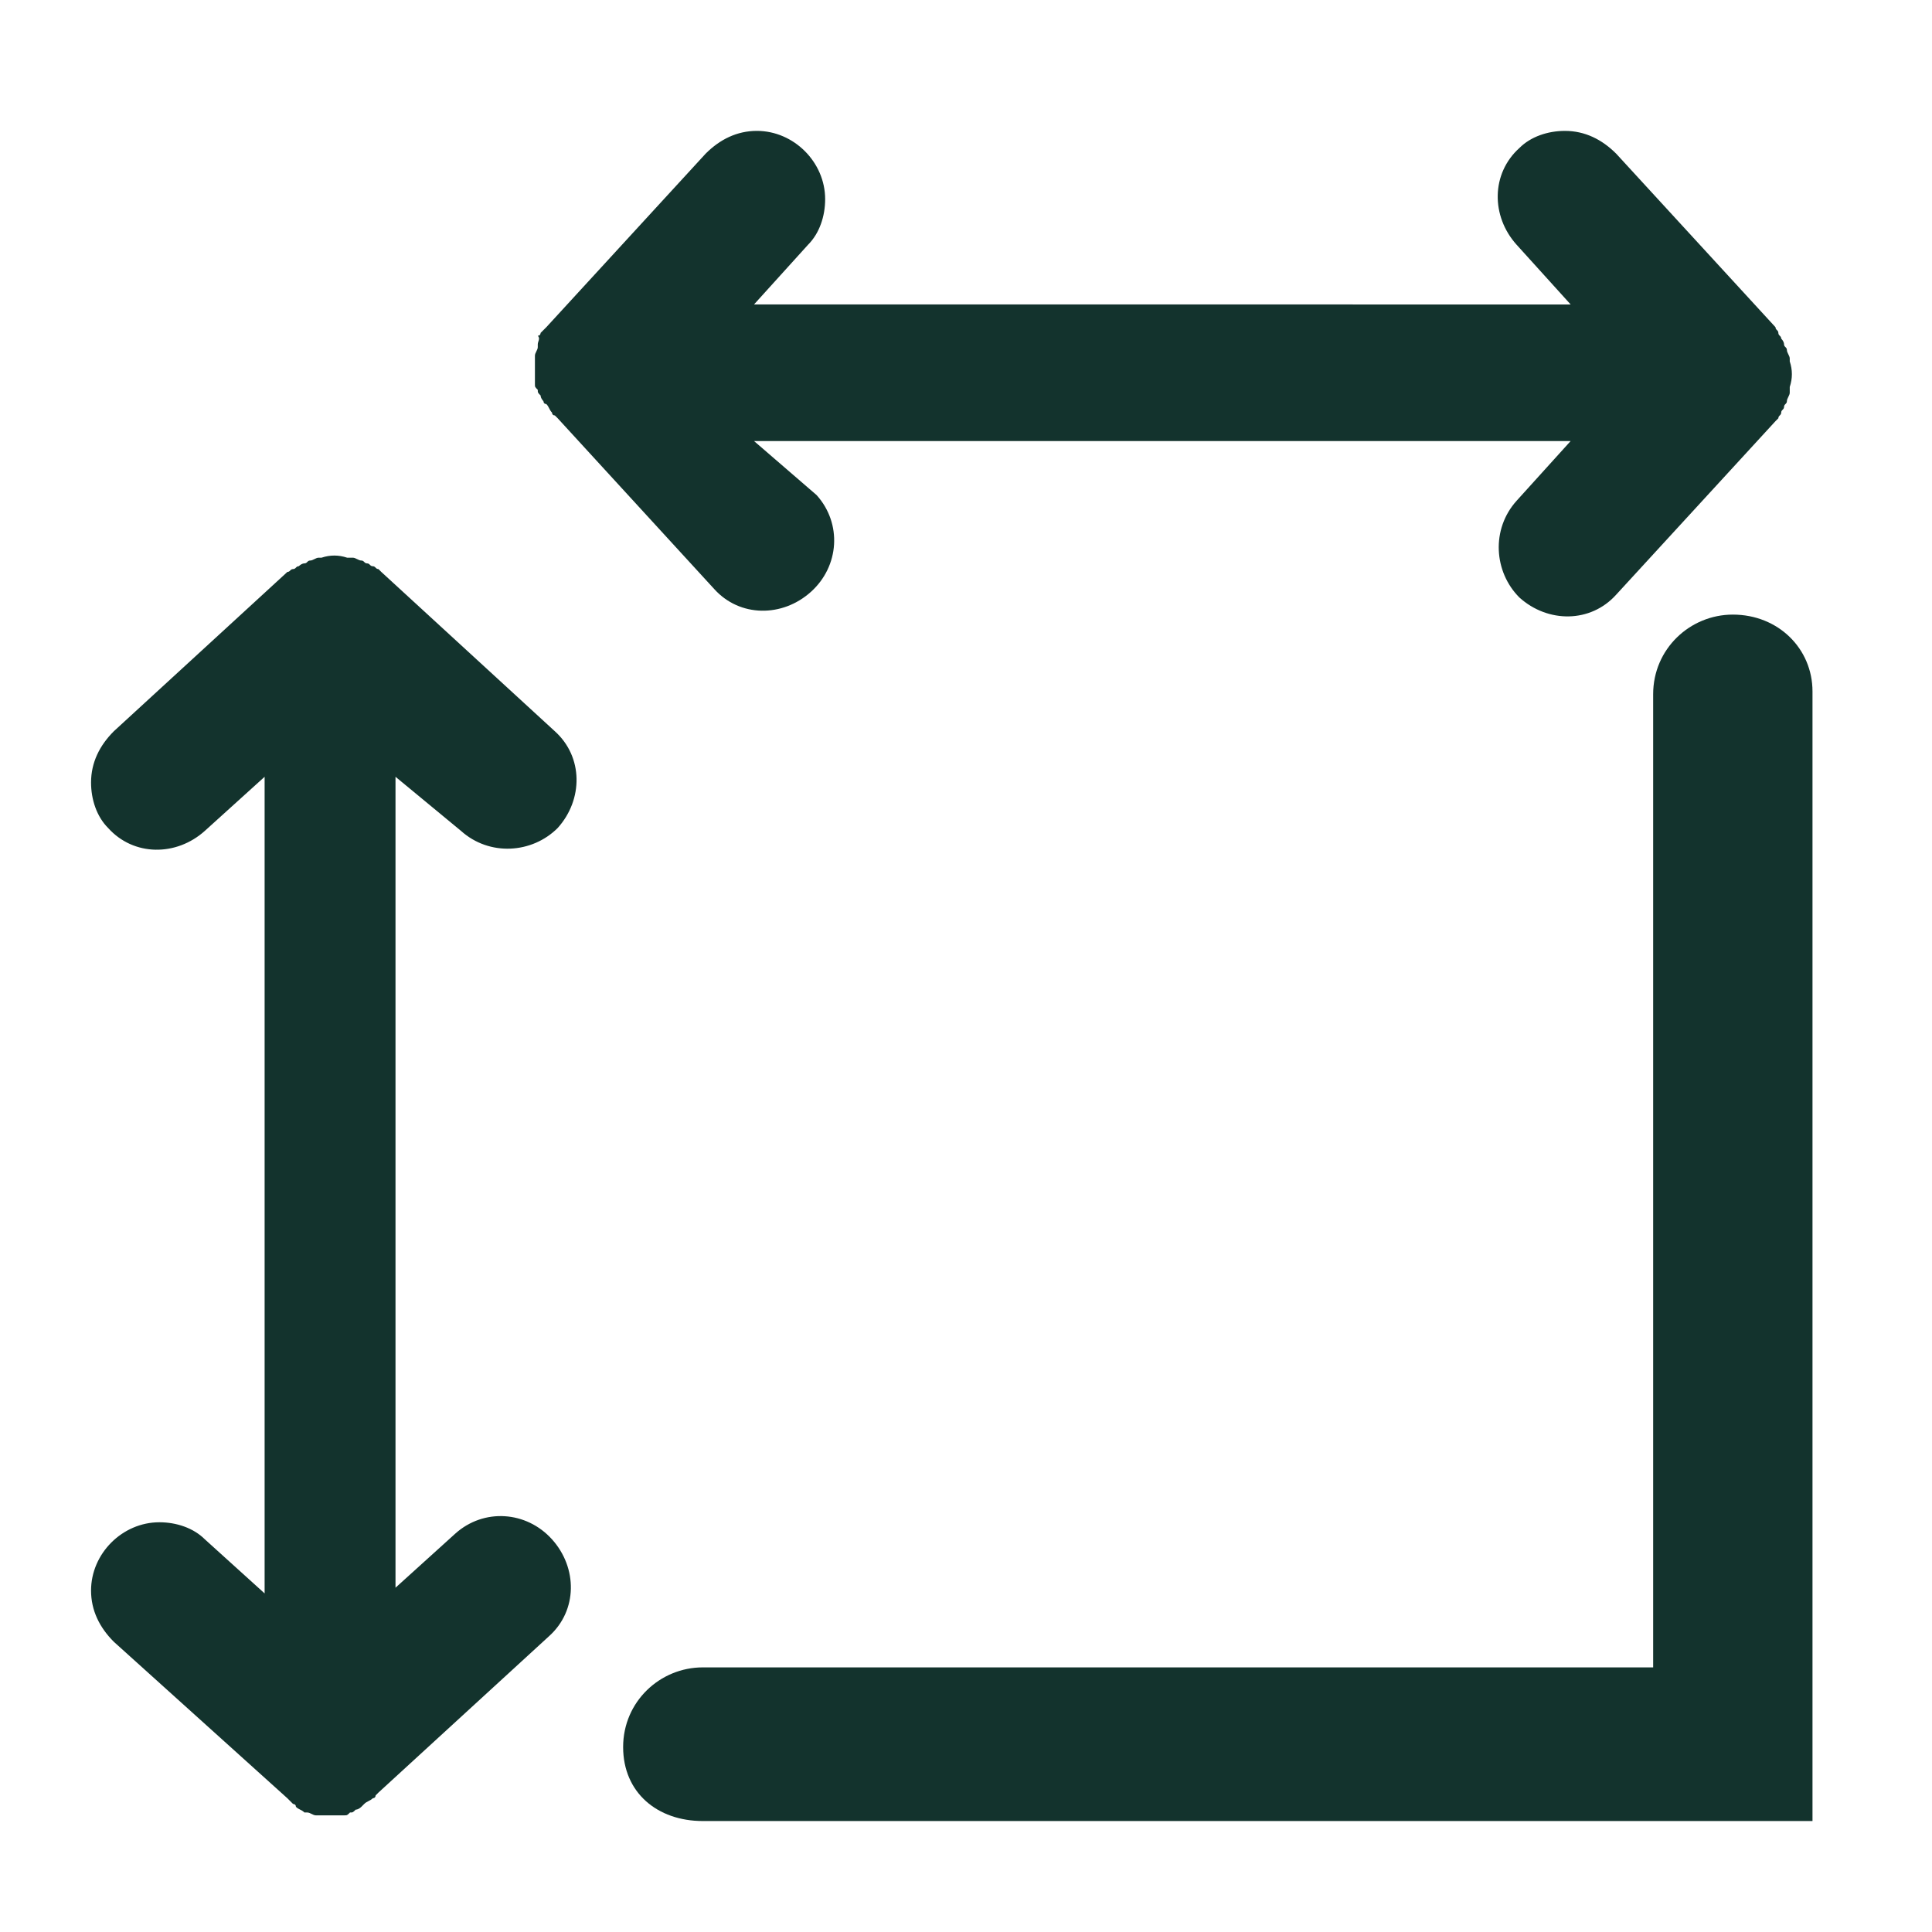 <?xml version="1.0" encoding="utf-8"?>
<!-- Generator: Adobe Illustrator 27.2.0, SVG Export Plug-In . SVG Version: 6.00 Build 0)  -->
<svg version="1.1" id="Layer_1" xmlns="http://www.w3.org/2000/svg" xmlns:xlink="http://www.w3.org/1999/xlink" x="0px" y="0px"
	 viewBox="0 0 67.9 67.9" style="enable-background:new 0 0 67.9 67.9;" xml:space="preserve">
<style type="text/css">
	.st0{fill:#13332D;}
</style>
<g>
	<path class="st0" d="M16.2,29.2c1,0.9,2.5,0.8,3.4-0.1c0.9-1,0.9-2.5-0.1-3.4l-6.1-5.6L13.3,20c-0.1,0-0.1-0.1-0.2-0.1
		c-0.1,0-0.1-0.1-0.2-0.1c-0.1,0-0.1-0.1-0.2-0.1c-0.1,0-0.2-0.1-0.3-0.1s-0.1,0-0.2,0c-0.3-0.1-0.6-0.1-0.9,0c-0.1,0-0.1,0-0.1,0
		c-0.1,0-0.2,0.1-0.3,0.1s-0.1,0.1-0.2,0.1c-0.1,0-0.2,0.1-0.2,0.1c-0.1,0-0.1,0.1-0.2,0.1c-0.1,0-0.1,0.1-0.2,0.1L4,25.7
		c-0.5,0.5-0.8,1.1-0.8,1.8l0,0c0,0.6,0.2,1.2,0.6,1.6c0.9,1,2.4,1,3.4,0.1l2.1-1.9V56l-2.1-1.9c-0.4-0.4-1-0.6-1.6-0.6
		c-1.3,0-2.4,1.1-2.4,2.4c0,0.7,0.3,1.3,0.8,1.8l6.1,5.5c0.1,0.1,0.1,0.1,0.2,0.2c0,0,0.1,0,0.1,0.1c0.1,0.1,0.2,0.1,0.3,0.2h0.1
		c0.1,0,0.2,0.1,0.3,0.1h0.1c0.2,0,0.3,0,0.5,0l0,0l0,0c0.1,0,0.3,0,0.4,0c0.1,0,0.1,0,0.2-0.1c0.1,0,0.1,0,0.2-0.1
		c0.1,0,0.2-0.1,0.2-0.1l0.1-0.1c0.1-0.1,0.2-0.1,0.3-0.2c0,0,0.1,0,0.1-0.1l0.1-0.1l0,0l6-5.5c1-0.9,1-2.4,0.1-3.4S17,53,16,53.9
		l-2.1,1.9V27.3L16.2,29.2z"/>
	<path class="st0" d="M18.9,12.1v0.1c0,0.1-0.1,0.2-0.1,0.3v0.1c0,0.2,0,0.3,0,0.5l0,0l0,0c0,0.1,0,0.3,0,0.4c0,0.1,0,0.1,0.1,0.2
		c0,0.1,0,0.1,0.1,0.2c0,0.1,0.1,0.2,0.1,0.2s0,0.1,0.1,0.1c0.1,0.1,0.1,0.2,0.2,0.3c0,0,0,0.1,0.1,0.1l0.1,0.1l0,0l5.5,6
		c0.9,1,2.4,1,3.4,0.1s1.1-2.4,0.2-3.4l-2.2-1.9h28.7l-1.9,2.1c-0.9,1-0.8,2.5,0.1,3.4c1,0.9,2.5,0.9,3.4-0.1l5.6-6.1l0.1-0.1
		c0-0.1,0.1-0.1,0.1-0.2c0-0.1,0.1-0.1,0.1-0.2c0-0.1,0.1-0.1,0.1-0.2c0-0.1,0.1-0.2,0.1-0.3s0-0.1,0-0.2c0.1-0.3,0.1-0.6,0-0.9
		c0-0.1,0-0.1,0-0.1c0-0.1-0.1-0.2-0.1-0.3s-0.1-0.1-0.1-0.2c0-0.1-0.1-0.2-0.1-0.2c0-0.1-0.1-0.1-0.1-0.2c0-0.1-0.1-0.1-0.1-0.2
		l-5.6-6.1c-0.5-0.5-1.1-0.8-1.8-0.8l0,0c-0.6,0-1.2,0.2-1.6,0.6c-1,0.9-1,2.4-0.1,3.4l1.9,2.1H26.5l1.9-2.1C28.8,8.2,29,7.6,29,7
		c0-1.3-1.1-2.4-2.4-2.4c-0.7,0-1.3,0.3-1.8,0.8l-5.6,6.1c-0.1,0.1-0.1,0.1-0.2,0.2c0,0,0,0.1-0.1,0.1C19,11.9,18.9,12,18.9,12.1z"
		/>
	<path class="st0" d="M60.9,21.6c-1.5,0-2.8,1.2-2.8,2.8v34.2H24.7c-1.5,0-2.8,1.2-2.8,2.8s1.2,2.6,2.8,2.6h39V24.3
		C63.7,22.8,62.5,21.6,60.9,21.6z"/>
</g>
</svg>
